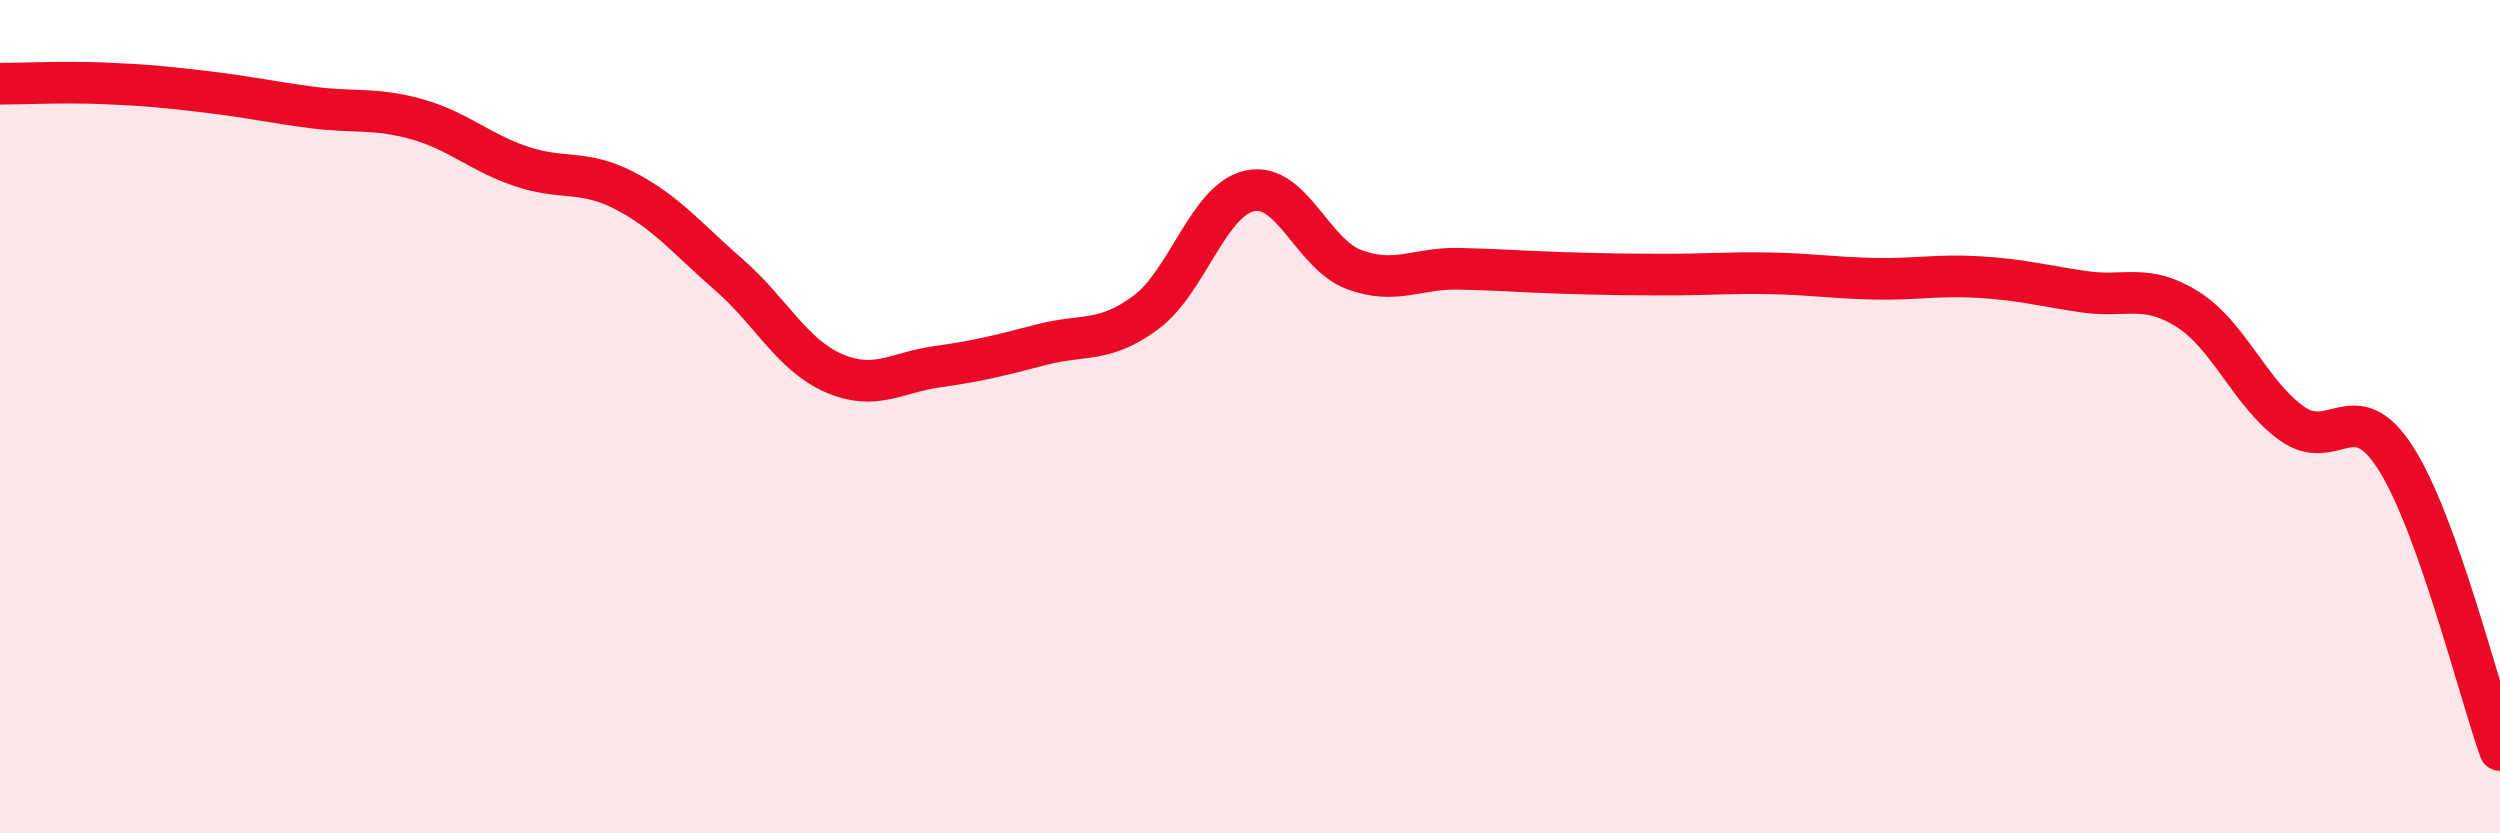 
    <svg width="60" height="20" viewBox="0 0 60 20" xmlns="http://www.w3.org/2000/svg">
      <path
        d="M 0,2.01 C 0.5,2.01 1.5,1.96 2.5,2 C 3.5,2.04 4,2.09 5,2.21 C 6,2.33 6.5,2.45 7.5,2.58 C 8.5,2.71 9,2.58 10,2.86 C 11,3.14 11.5,3.65 12.5,3.99 C 13.5,4.33 14,4.06 15,4.58 C 16,5.1 16.5,5.73 17.5,6.6 C 18.5,7.47 19,8.51 20,8.95 C 21,9.39 21.5,8.94 22.5,8.8 C 23.5,8.66 24,8.53 25,8.27 C 26,8.01 26.5,8.24 27.5,7.5 C 28.5,6.76 29,4.79 30,4.58 C 31,4.37 31.5,6.1 32.5,6.47 C 33.5,6.84 34,6.43 35,6.45 C 36,6.47 36.5,6.52 37.5,6.55 C 38.5,6.58 39,6.59 40,6.59 C 41,6.59 41.5,6.54 42.5,6.56 C 43.5,6.58 44,6.67 45,6.69 C 46,6.71 46.5,6.59 47.5,6.65 C 48.5,6.71 49,6.85 50,7 C 51,7.15 51.5,6.79 52.5,7.42 C 53.5,8.05 54,9.44 55,10.16 C 56,10.88 56.5,9.43 57.5,11 C 58.5,12.57 59.5,16.6 60,18L60 20L0 20Z"
        fill="#EB0A25"
        opacity="0.1"
        stroke-linecap="round"
        stroke-linejoin="round"
      />
      <path
        d="M 0,2.01 C 0.5,2.01 1.5,1.96 2.5,2 C 3.5,2.04 4,2.09 5,2.21 C 6,2.33 6.5,2.45 7.5,2.58 C 8.5,2.71 9,2.58 10,2.86 C 11,3.14 11.5,3.65 12.5,3.99 C 13.5,4.33 14,4.06 15,4.58 C 16,5.1 16.5,5.73 17.5,6.6 C 18.5,7.47 19,8.51 20,8.95 C 21,9.39 21.5,8.94 22.5,8.8 C 23.5,8.66 24,8.53 25,8.27 C 26,8.01 26.5,8.24 27.5,7.5 C 28.5,6.76 29,4.79 30,4.58 C 31,4.37 31.5,6.1 32.5,6.47 C 33.5,6.84 34,6.43 35,6.45 C 36,6.47 36.5,6.52 37.5,6.55 C 38.5,6.58 39,6.59 40,6.59 C 41,6.59 41.5,6.54 42.5,6.56 C 43.5,6.58 44,6.67 45,6.69 C 46,6.71 46.5,6.59 47.5,6.65 C 48.5,6.71 49,6.85 50,7 C 51,7.15 51.5,6.79 52.5,7.42 C 53.5,8.05 54,9.44 55,10.16 C 56,10.88 56.5,9.43 57.5,11 C 58.5,12.57 59.5,16.6 60,18"
        stroke="#EB0A25"
        stroke-width="1"
        fill="none"
        stroke-linecap="round"
        stroke-linejoin="round"
      />
    </svg>
  